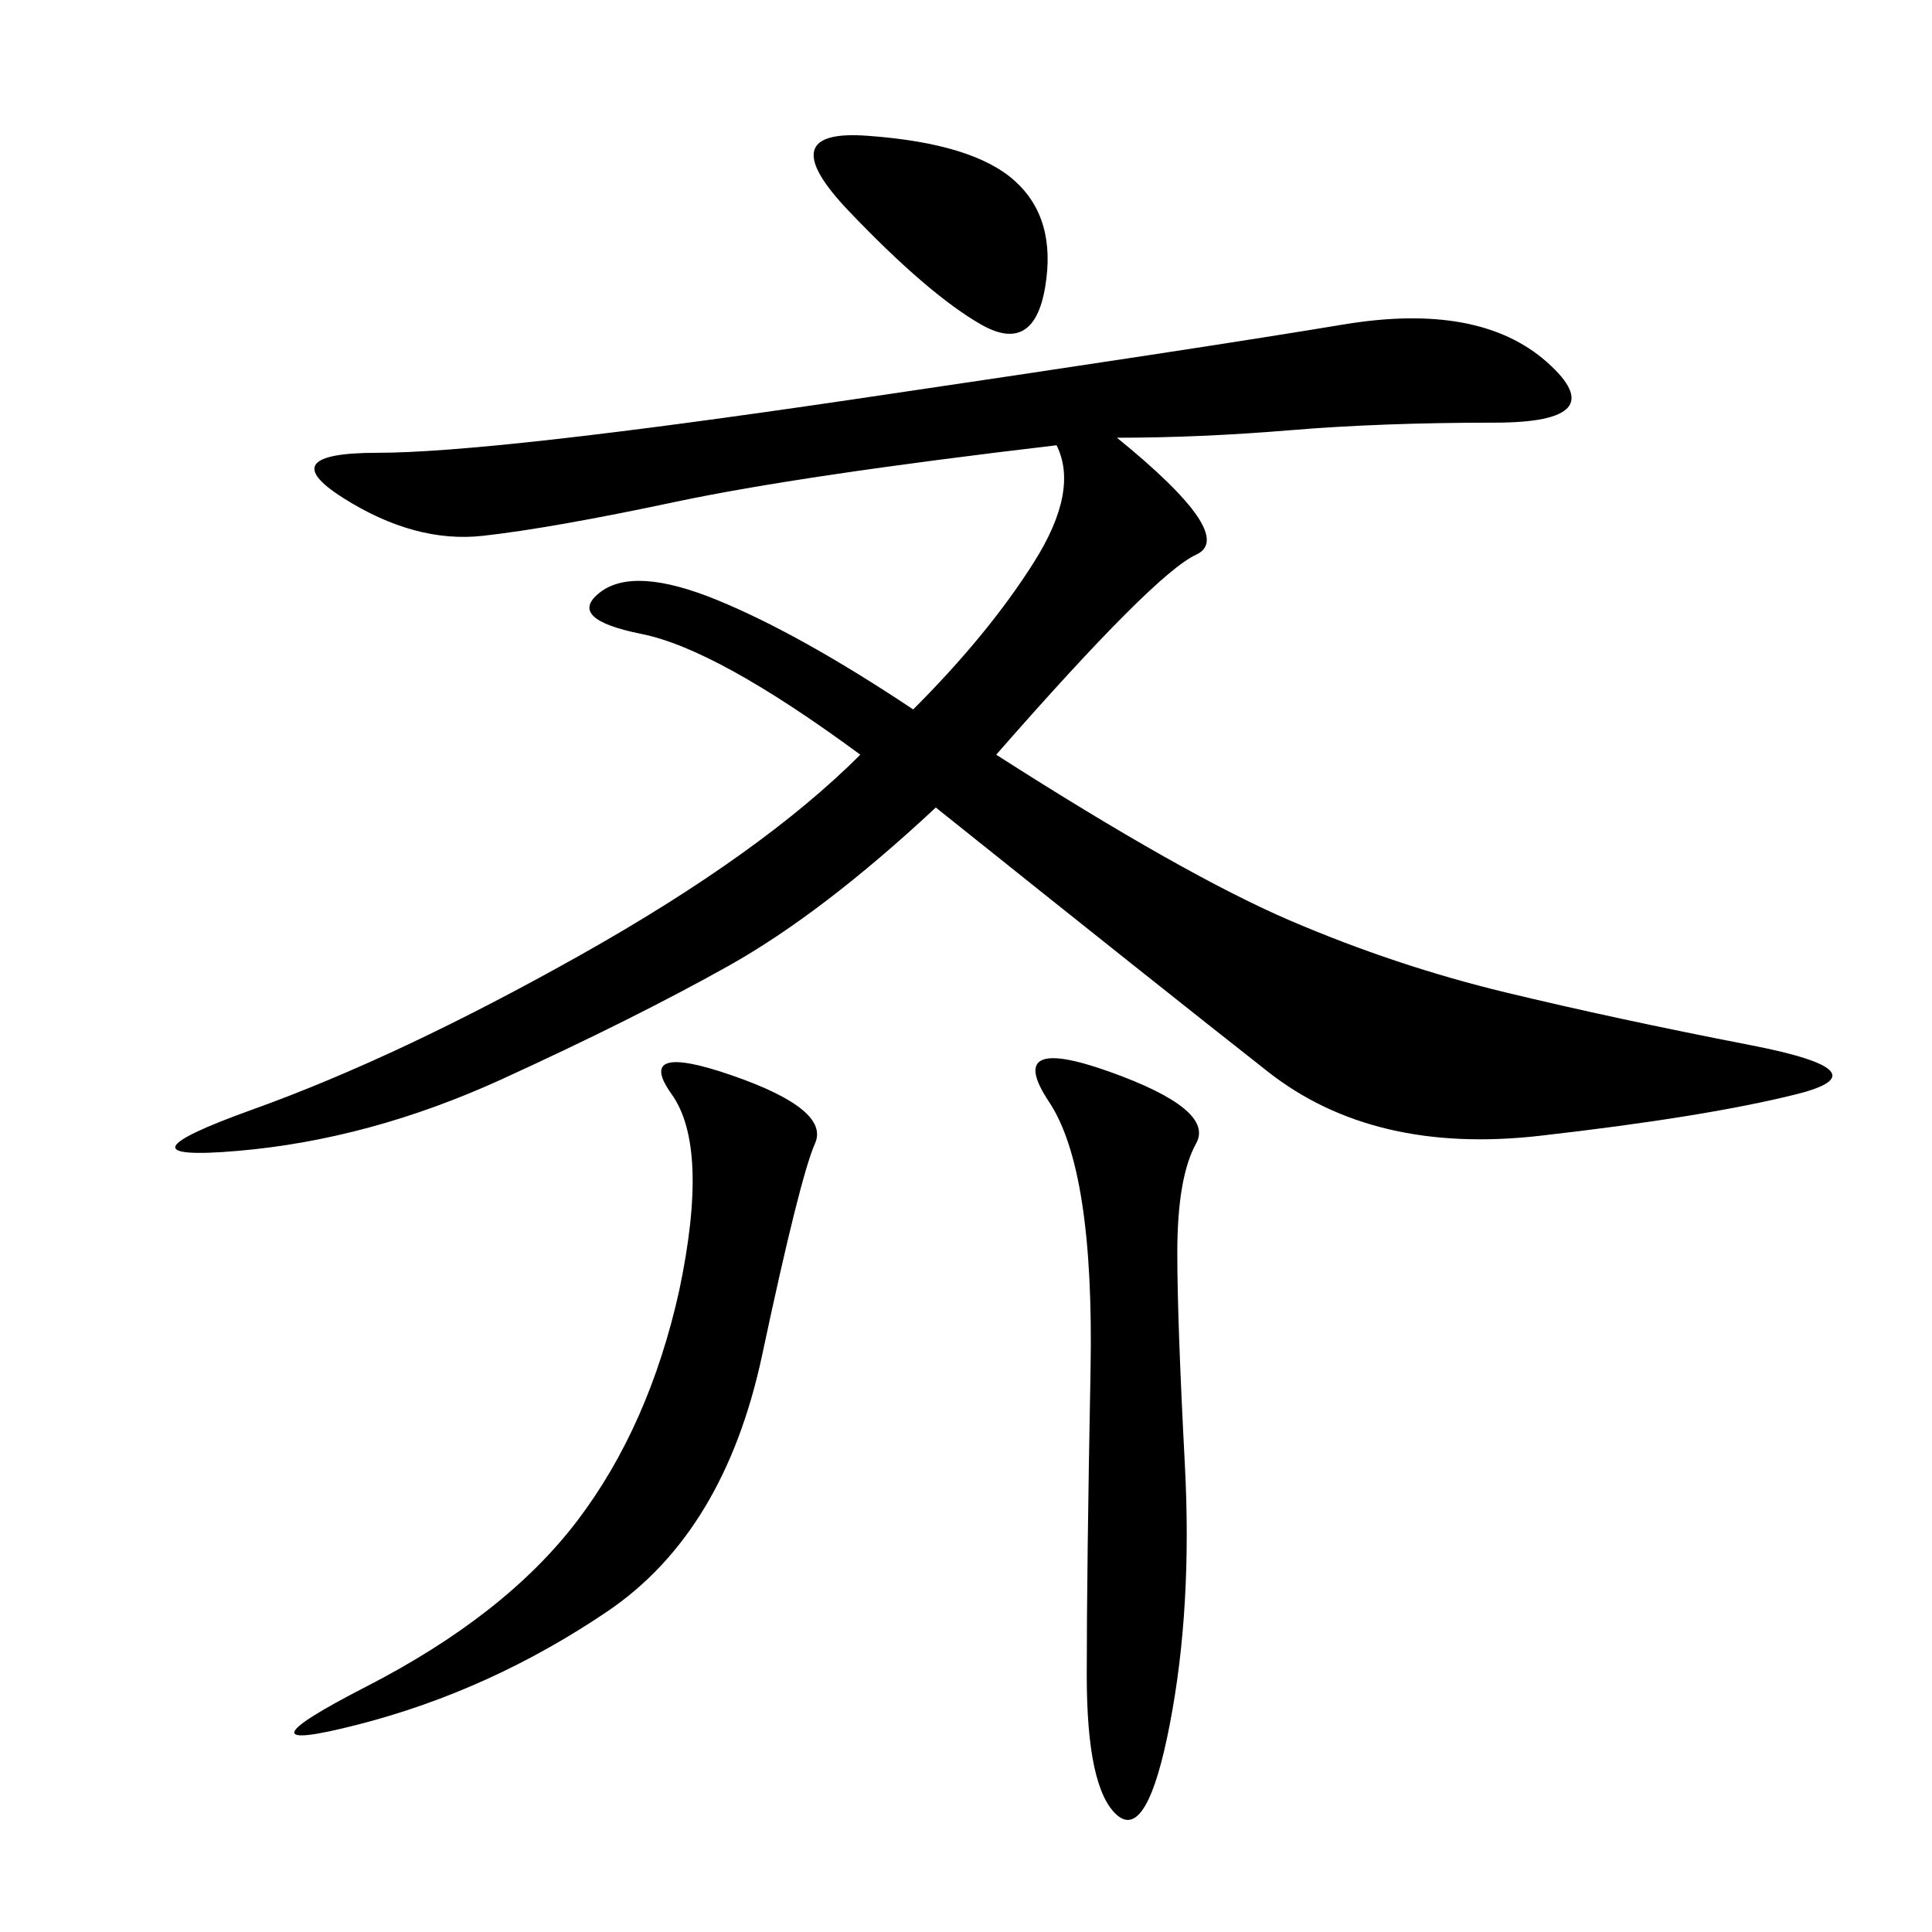 <svg xmlns="http://www.w3.org/2000/svg" xmlns:xlink="http://www.w3.org/1999/xlink" width="300" height="300"><path d="M173.44 67.97Q192.19 83.20 185.74 86.13Q179.30 89.06 154.69 117.19L154.69 117.19Q183.98 135.94 200.39 142.97Q216.80 150 233.79 154.10Q250.78 158.20 271.88 162.30Q292.97 166.41 278.91 169.92Q264.84 173.44 239.06 176.37Q213.28 179.30 196.88 166.41Q180.47 153.52 145.31 125.39L145.31 125.39Q127.73 141.80 113.09 150Q98.44 158.20 77.93 167.58Q57.42 176.95 36.91 178.71Q16.41 180.47 39.26 172.27Q62.11 164.06 90.23 148.24Q118.36 132.42 133.59 117.19L133.59 117.19Q111.33 100.78 99.61 98.44Q87.89 96.09 93.16 91.99Q98.44 87.89 111.33 93.16Q124.22 98.44 141.80 110.16L141.80 110.16Q153.52 98.44 160.55 87.30Q167.58 76.17 164.06 69.14L164.06 69.14Q124.22 73.83 104.88 77.93Q85.55 82.03 75 83.20Q64.45 84.38 53.32 77.34Q42.19 70.31 58.59 70.31L58.59 70.31Q76.17 70.31 131.84 62.11Q187.50 53.91 208.59 50.39Q229.69 46.88 240.23 56.25Q250.78 65.63 232.03 65.63L232.03 65.63Q214.45 65.63 200.39 66.80Q186.33 67.97 173.44 67.97L173.44 67.97ZM105.47 200.39Q110.16 178.13 104.30 169.92Q98.44 161.72 113.67 166.99Q128.91 172.27 126.56 177.54Q124.22 182.81 118.36 210.35Q112.50 237.89 94.34 250.20Q76.17 262.50 55.66 267.77Q35.16 273.05 56.84 261.91Q78.52 250.78 89.65 236.13Q100.78 221.48 105.47 200.39L105.47 200.39ZM172.27 166.41Q188.67 172.27 185.74 177.54Q182.81 182.81 182.81 194.53L182.81 194.53Q182.81 205.08 183.98 227.34Q185.16 249.61 181.64 267.77Q178.13 285.94 173.44 281.84Q168.75 277.73 168.75 260.16L168.75 260.16Q168.75 243.75 169.34 212.70Q169.92 181.64 162.89 171.09Q155.86 160.55 172.27 166.41L172.27 166.41ZM134.77 21.09Q151.17 22.27 157.62 28.13Q164.06 33.98 162.30 44.53Q160.55 55.08 152.34 50.39Q144.14 45.70 131.84 32.81Q119.53 19.92 134.77 21.09L134.77 21.09Z"/></svg>